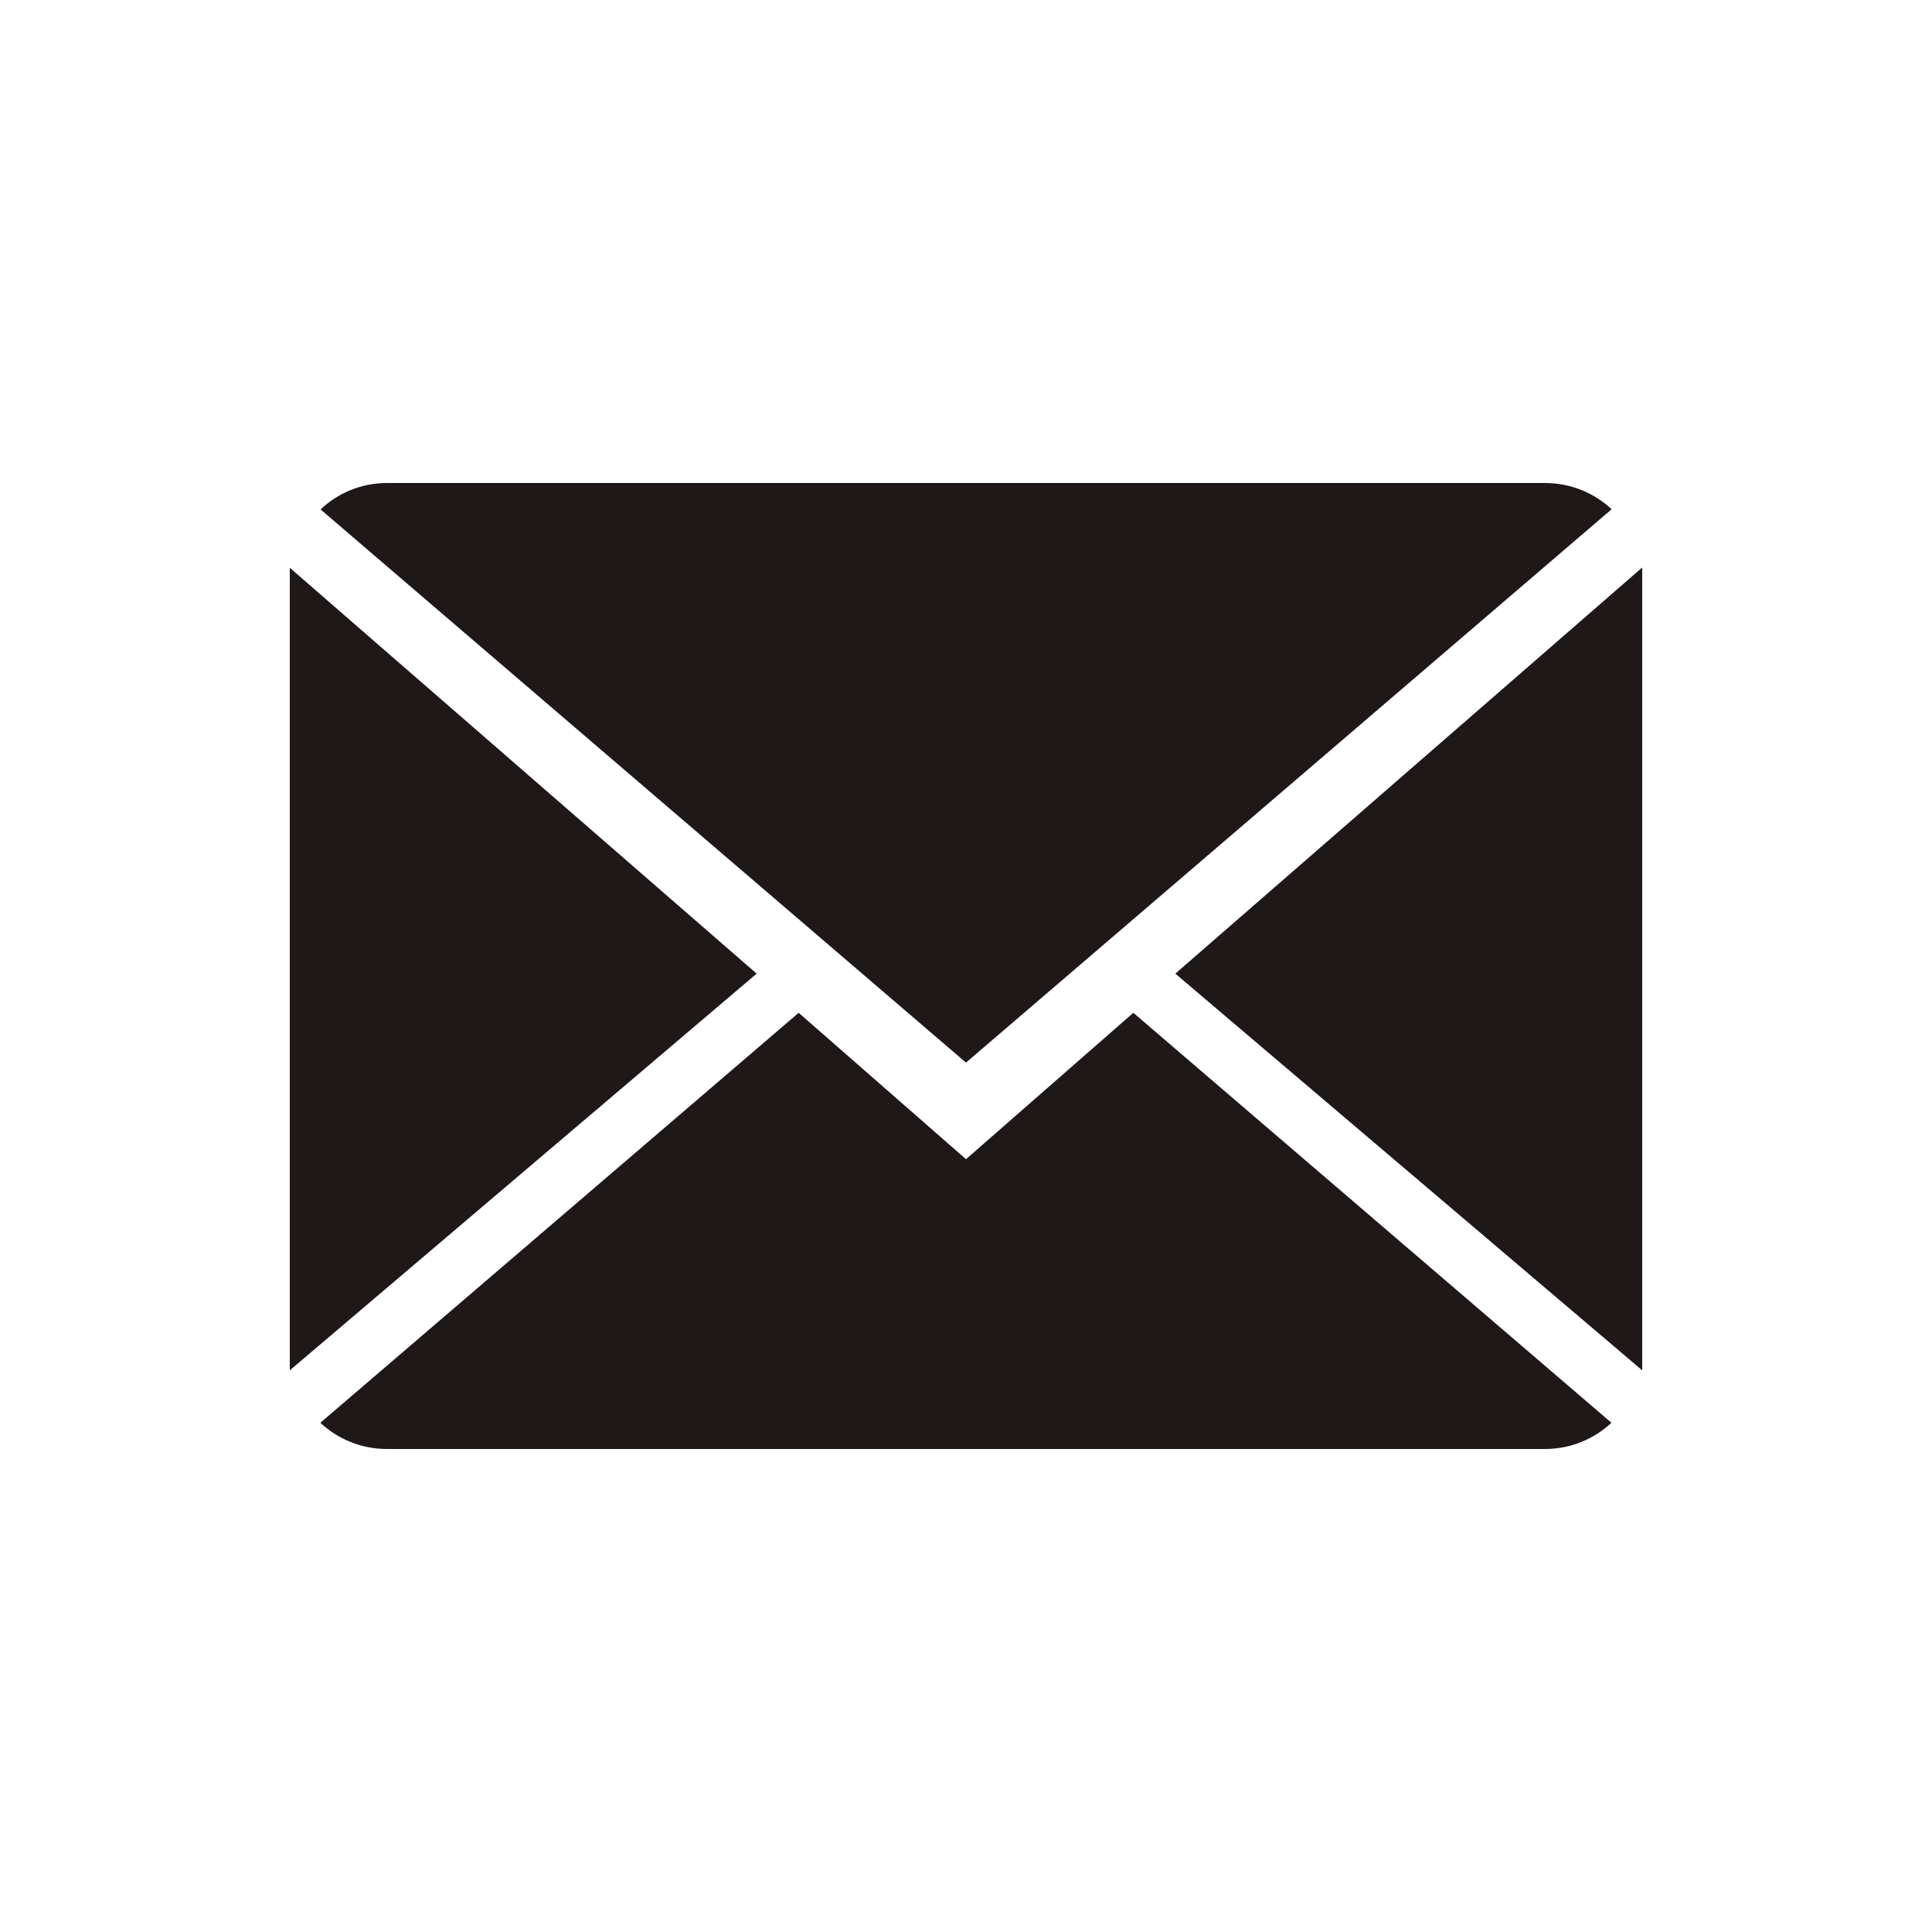 <?xml version="1.0" encoding="utf-8"?>
<!-- Generator: Adobe Illustrator 16.0.0, SVG Export Plug-In . SVG Version: 6.00 Build 0)  -->
<!DOCTYPE svg PUBLIC "-//W3C//DTD SVG 1.1 Tiny//EN" "http://www.w3.org/Graphics/SVG/1.1/DTD/svg11-tiny.dtd">
<svg version="1.1" baseProfile="tiny" id="mail" xmlns="http://www.w3.org/2000/svg" xmlns:xlink="http://www.w3.org/1999/xlink"
	 x="0px" y="0px" width="200px" height="200px" viewBox="0 0 200 200" xml:space="preserve">
<g>
	<path fill="#1E1818" d="M99.999,119.999l-17.322-15.154l-49.513,42.439c1.797,1.68,4.219,2.716,6.905,2.716h119.86
		c2.668,0,5.091-1.036,6.885-2.716l-49.491-42.439L99.999,119.999z"/>
	<path fill="#1E1818" d="M166.835,52.716c-1.799-1.68-4.22-2.716-6.906-2.716H40.069c-2.667,0-5.089,1.037-6.884,2.736
		l66.814,57.265L166.835,52.716z"/>
	<polygon fill="#1E1818" points="30,58.778 30,141.856 78.329,100.791 	"/>
	<polygon fill="#1E1818" points="121.67,100.791 170,141.856 170,58.749 	"/>
</g>
</svg>
